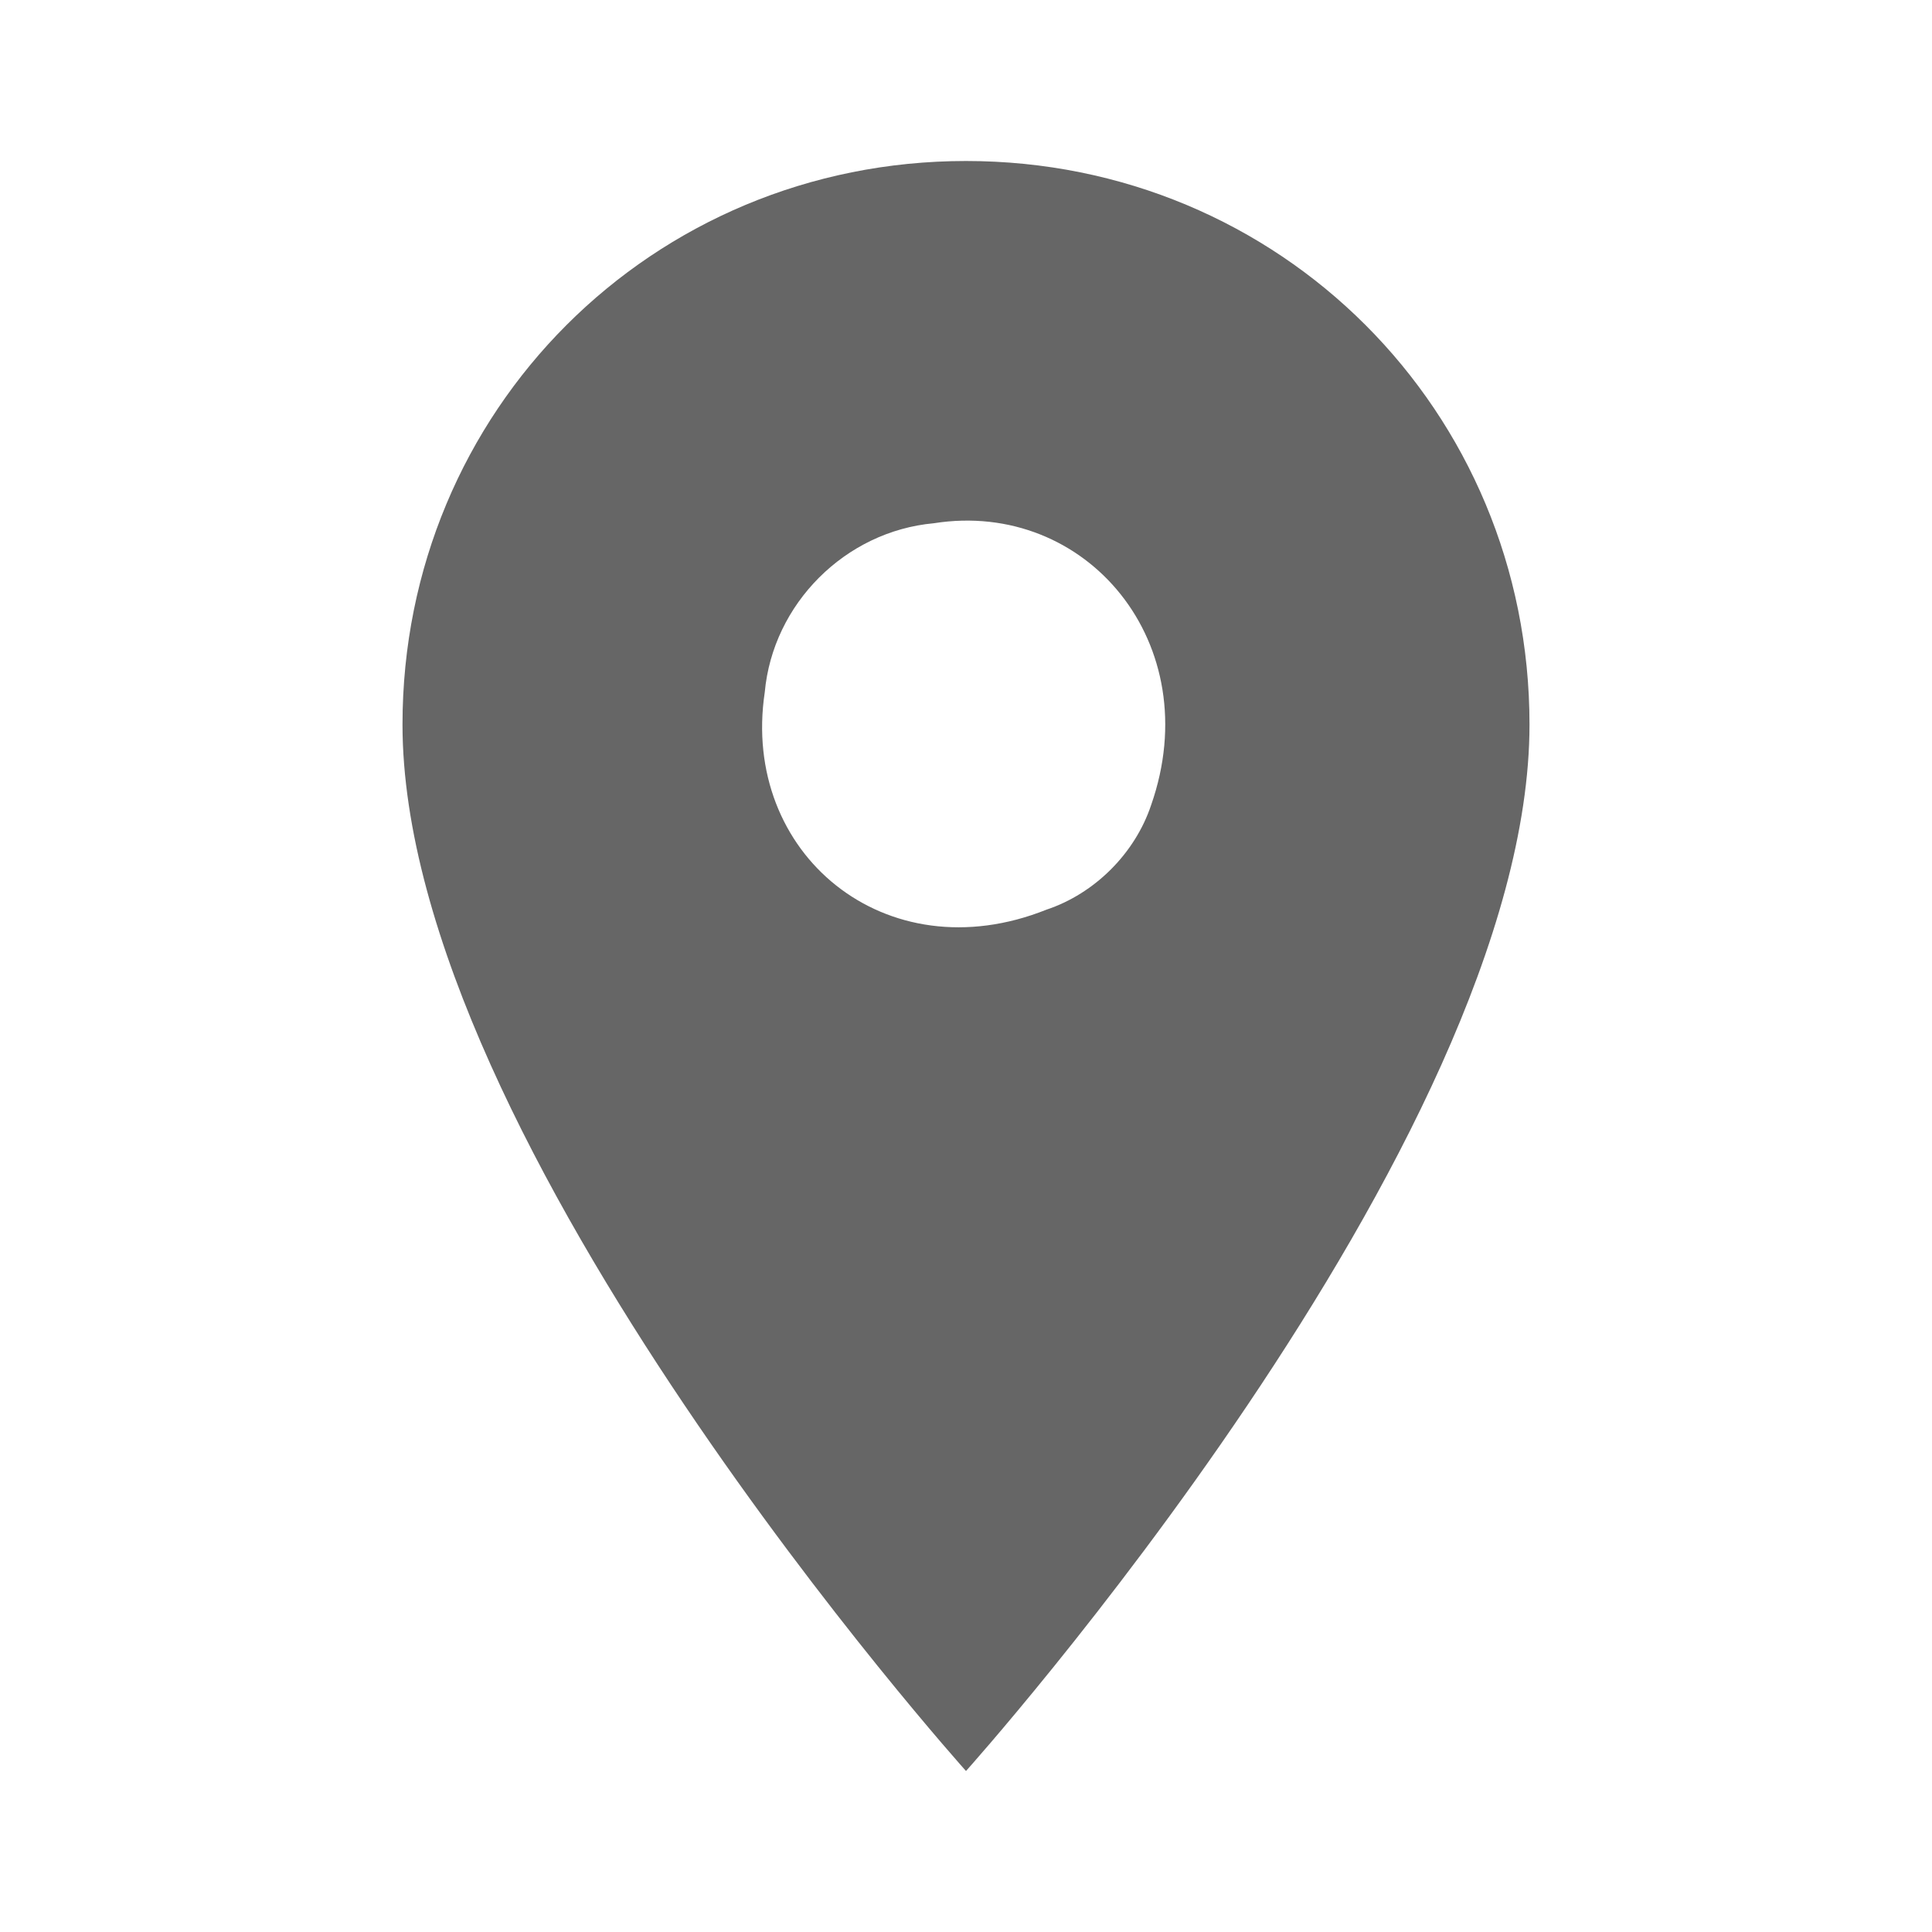 <svg version="1.1" id="レイヤー_1" xmlns="http://www.w3.org/2000/svg" x="0" y="0" viewBox="0 0 24 24" xml:space="preserve" width="24" height="24"><style></style><path d="M12 2C8.1 2 5 5.1 5 9c0 5.2 7 13 7 13s7-7.8 7-13c0-3.9-3.1-7-7-7zm1 9.3c-2 .8-3.8-.7-3.5-2.7.1-1.1 1-2 2.1-2.1C13.5 6.2 15 8 14.3 10c-.2.6-.7 1.1-1.3 1.3z" fill="#666"/></svg>
